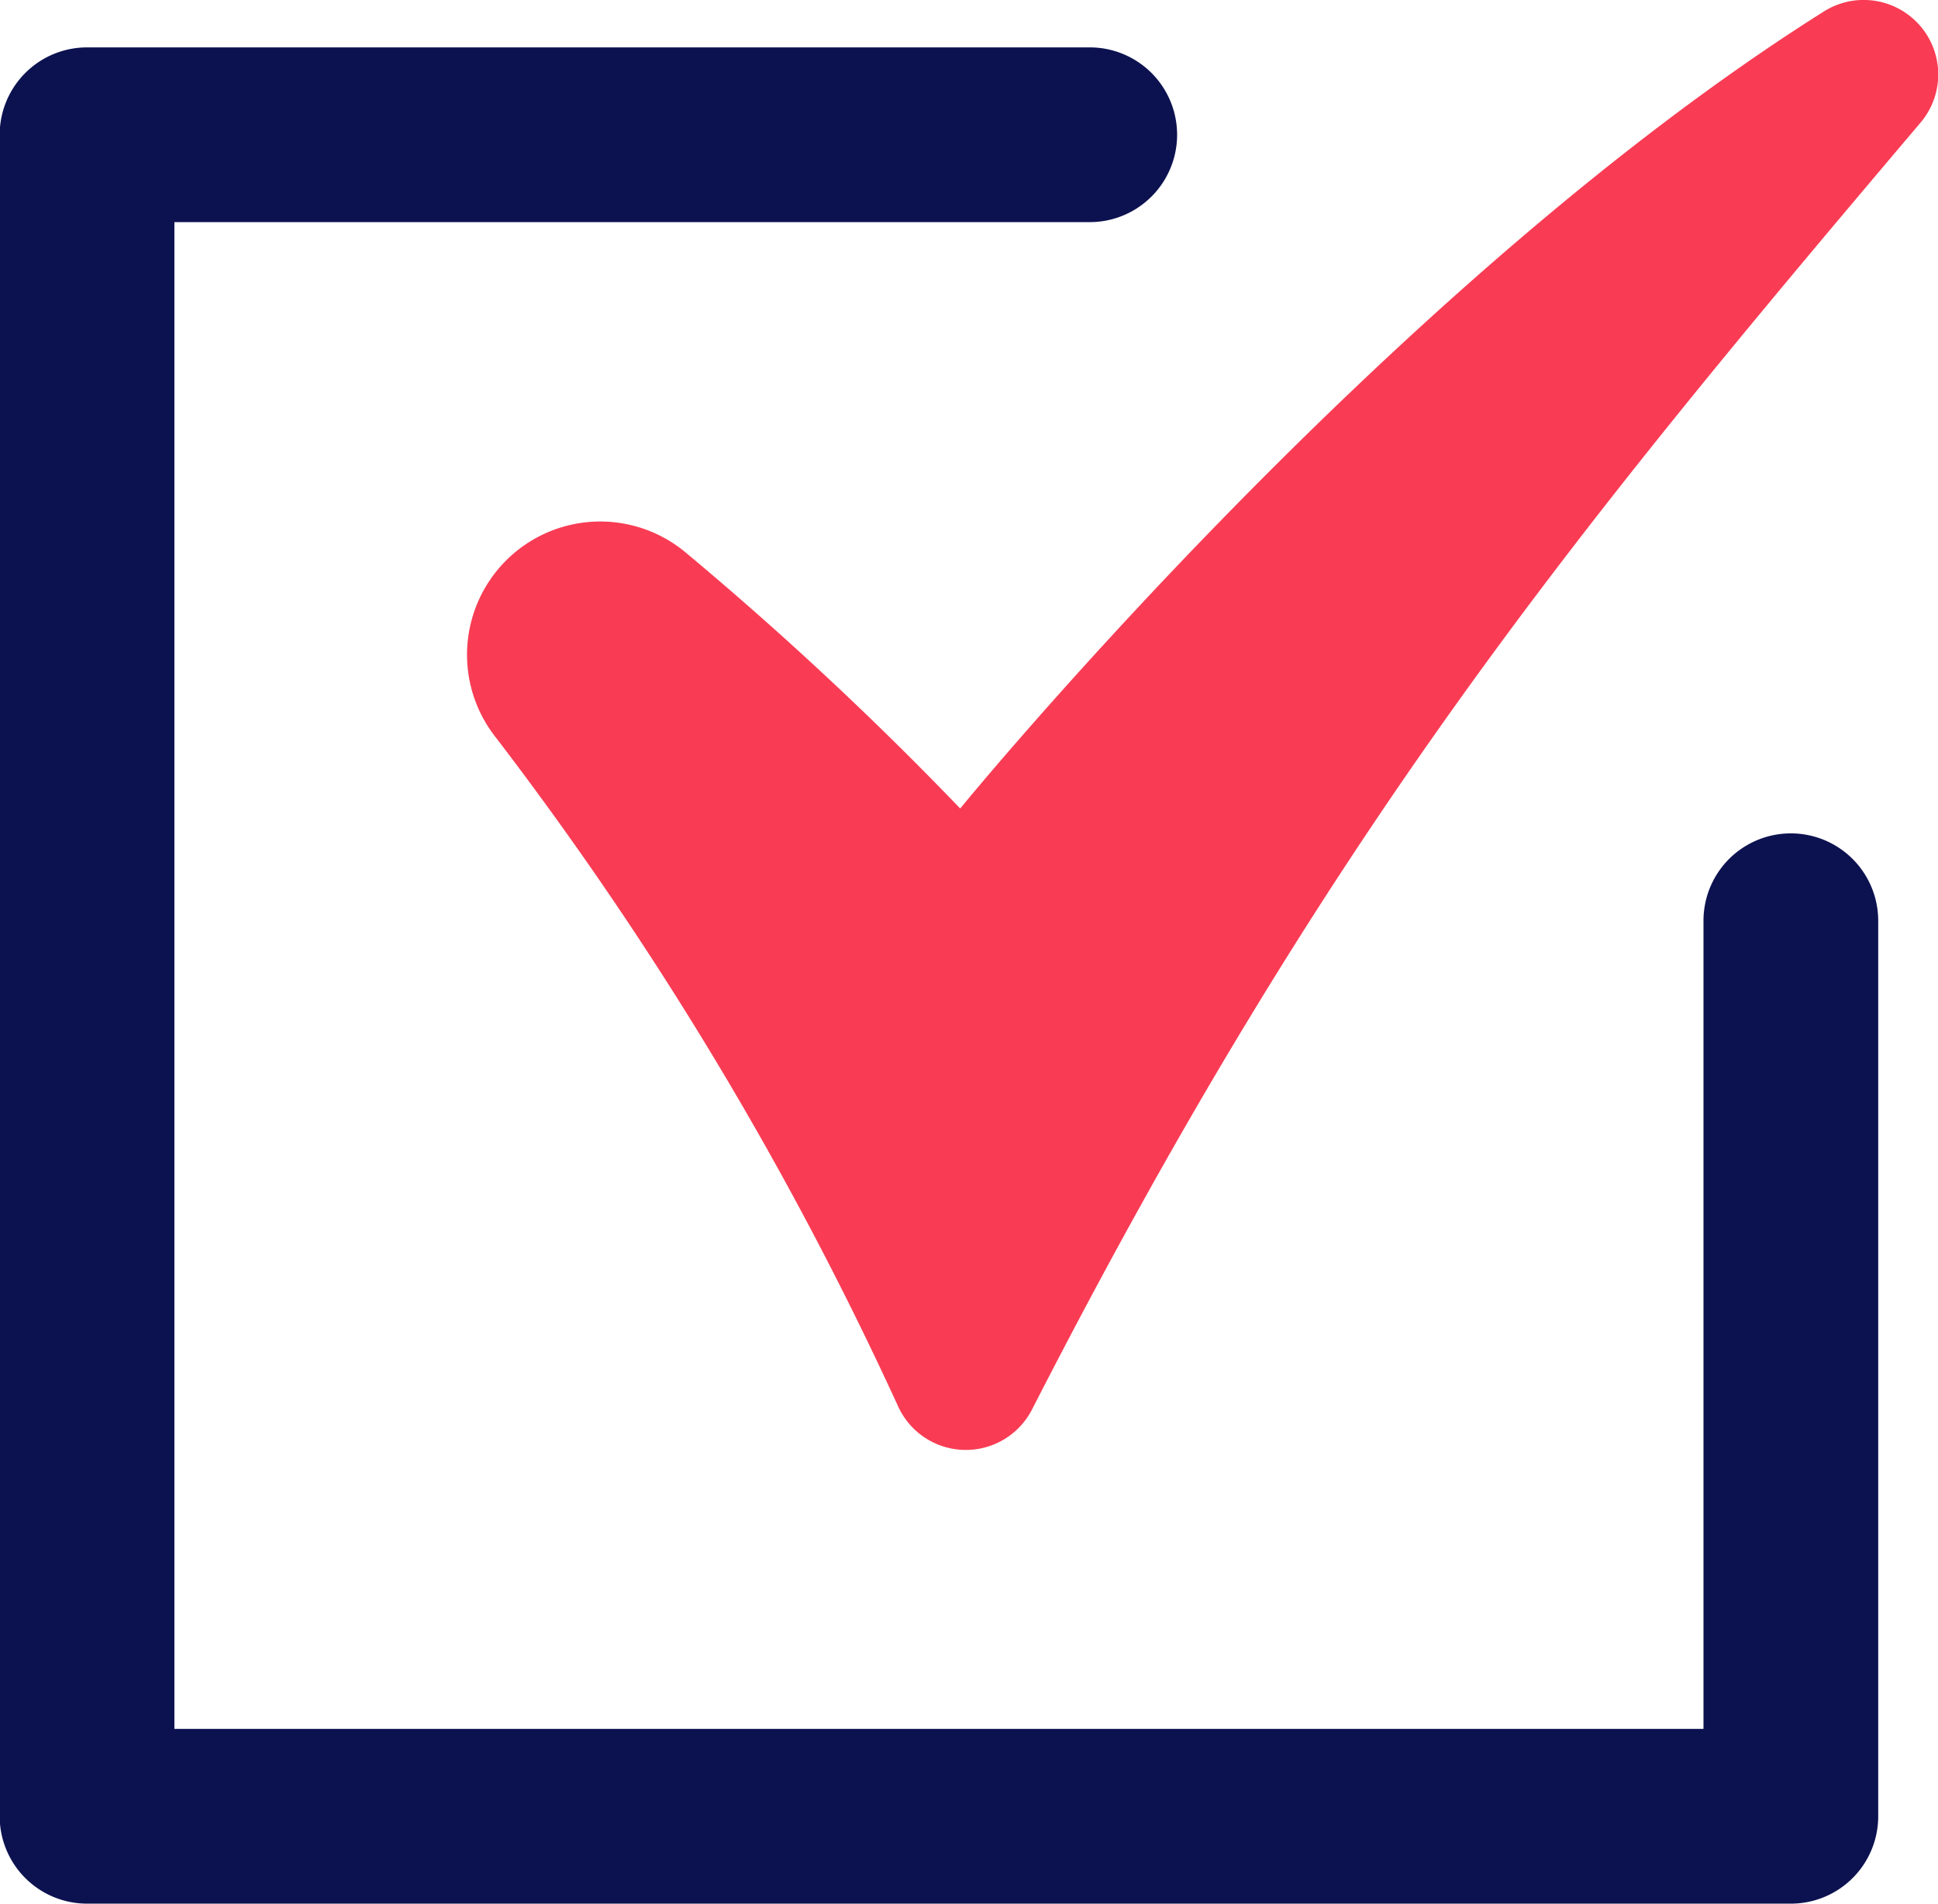 <svg xmlns="http://www.w3.org/2000/svg" width="29.692" height="29.164" viewBox="0 0 29.692 29.164"><defs><style>.a{fill:#f93c54;}.b{fill:#0c1250;}</style></defs><g transform="translate(-9 -6693)"><path class="a" d="M2320,89.876a1.14,1.14,0,0,1,.078,1.556c-5.348,6.312-9.094,10.886-13.613,19.714a1.14,1.14,0,0,1-2.053-.045,53.6,53.6,0,0,0-6.165-10.25,2.041,2.041,0,0,1,2.9-2.84,52.2,52.2,0,0,1,4.216,3.93s6.525-7.987,13.234-12.211A1.142,1.142,0,0,1,2320,89.876Z" transform="translate(-2281.652 6603.445)"/><path class="b" d="M2277.466,120.194h26.1a1.338,1.338,0,0,0,1.338-1.338V105.139a1.338,1.338,0,1,0-2.677-.006v12.384H2278.8V94.433h14.021a1.338,1.338,0,0,0,.006-2.677h-15.365a1.339,1.339,0,0,0-1.339,1.338v25.761A1.339,1.339,0,0,0,2277.466,120.194Z" transform="translate(-2267.128 6601.97)"/></g></svg>